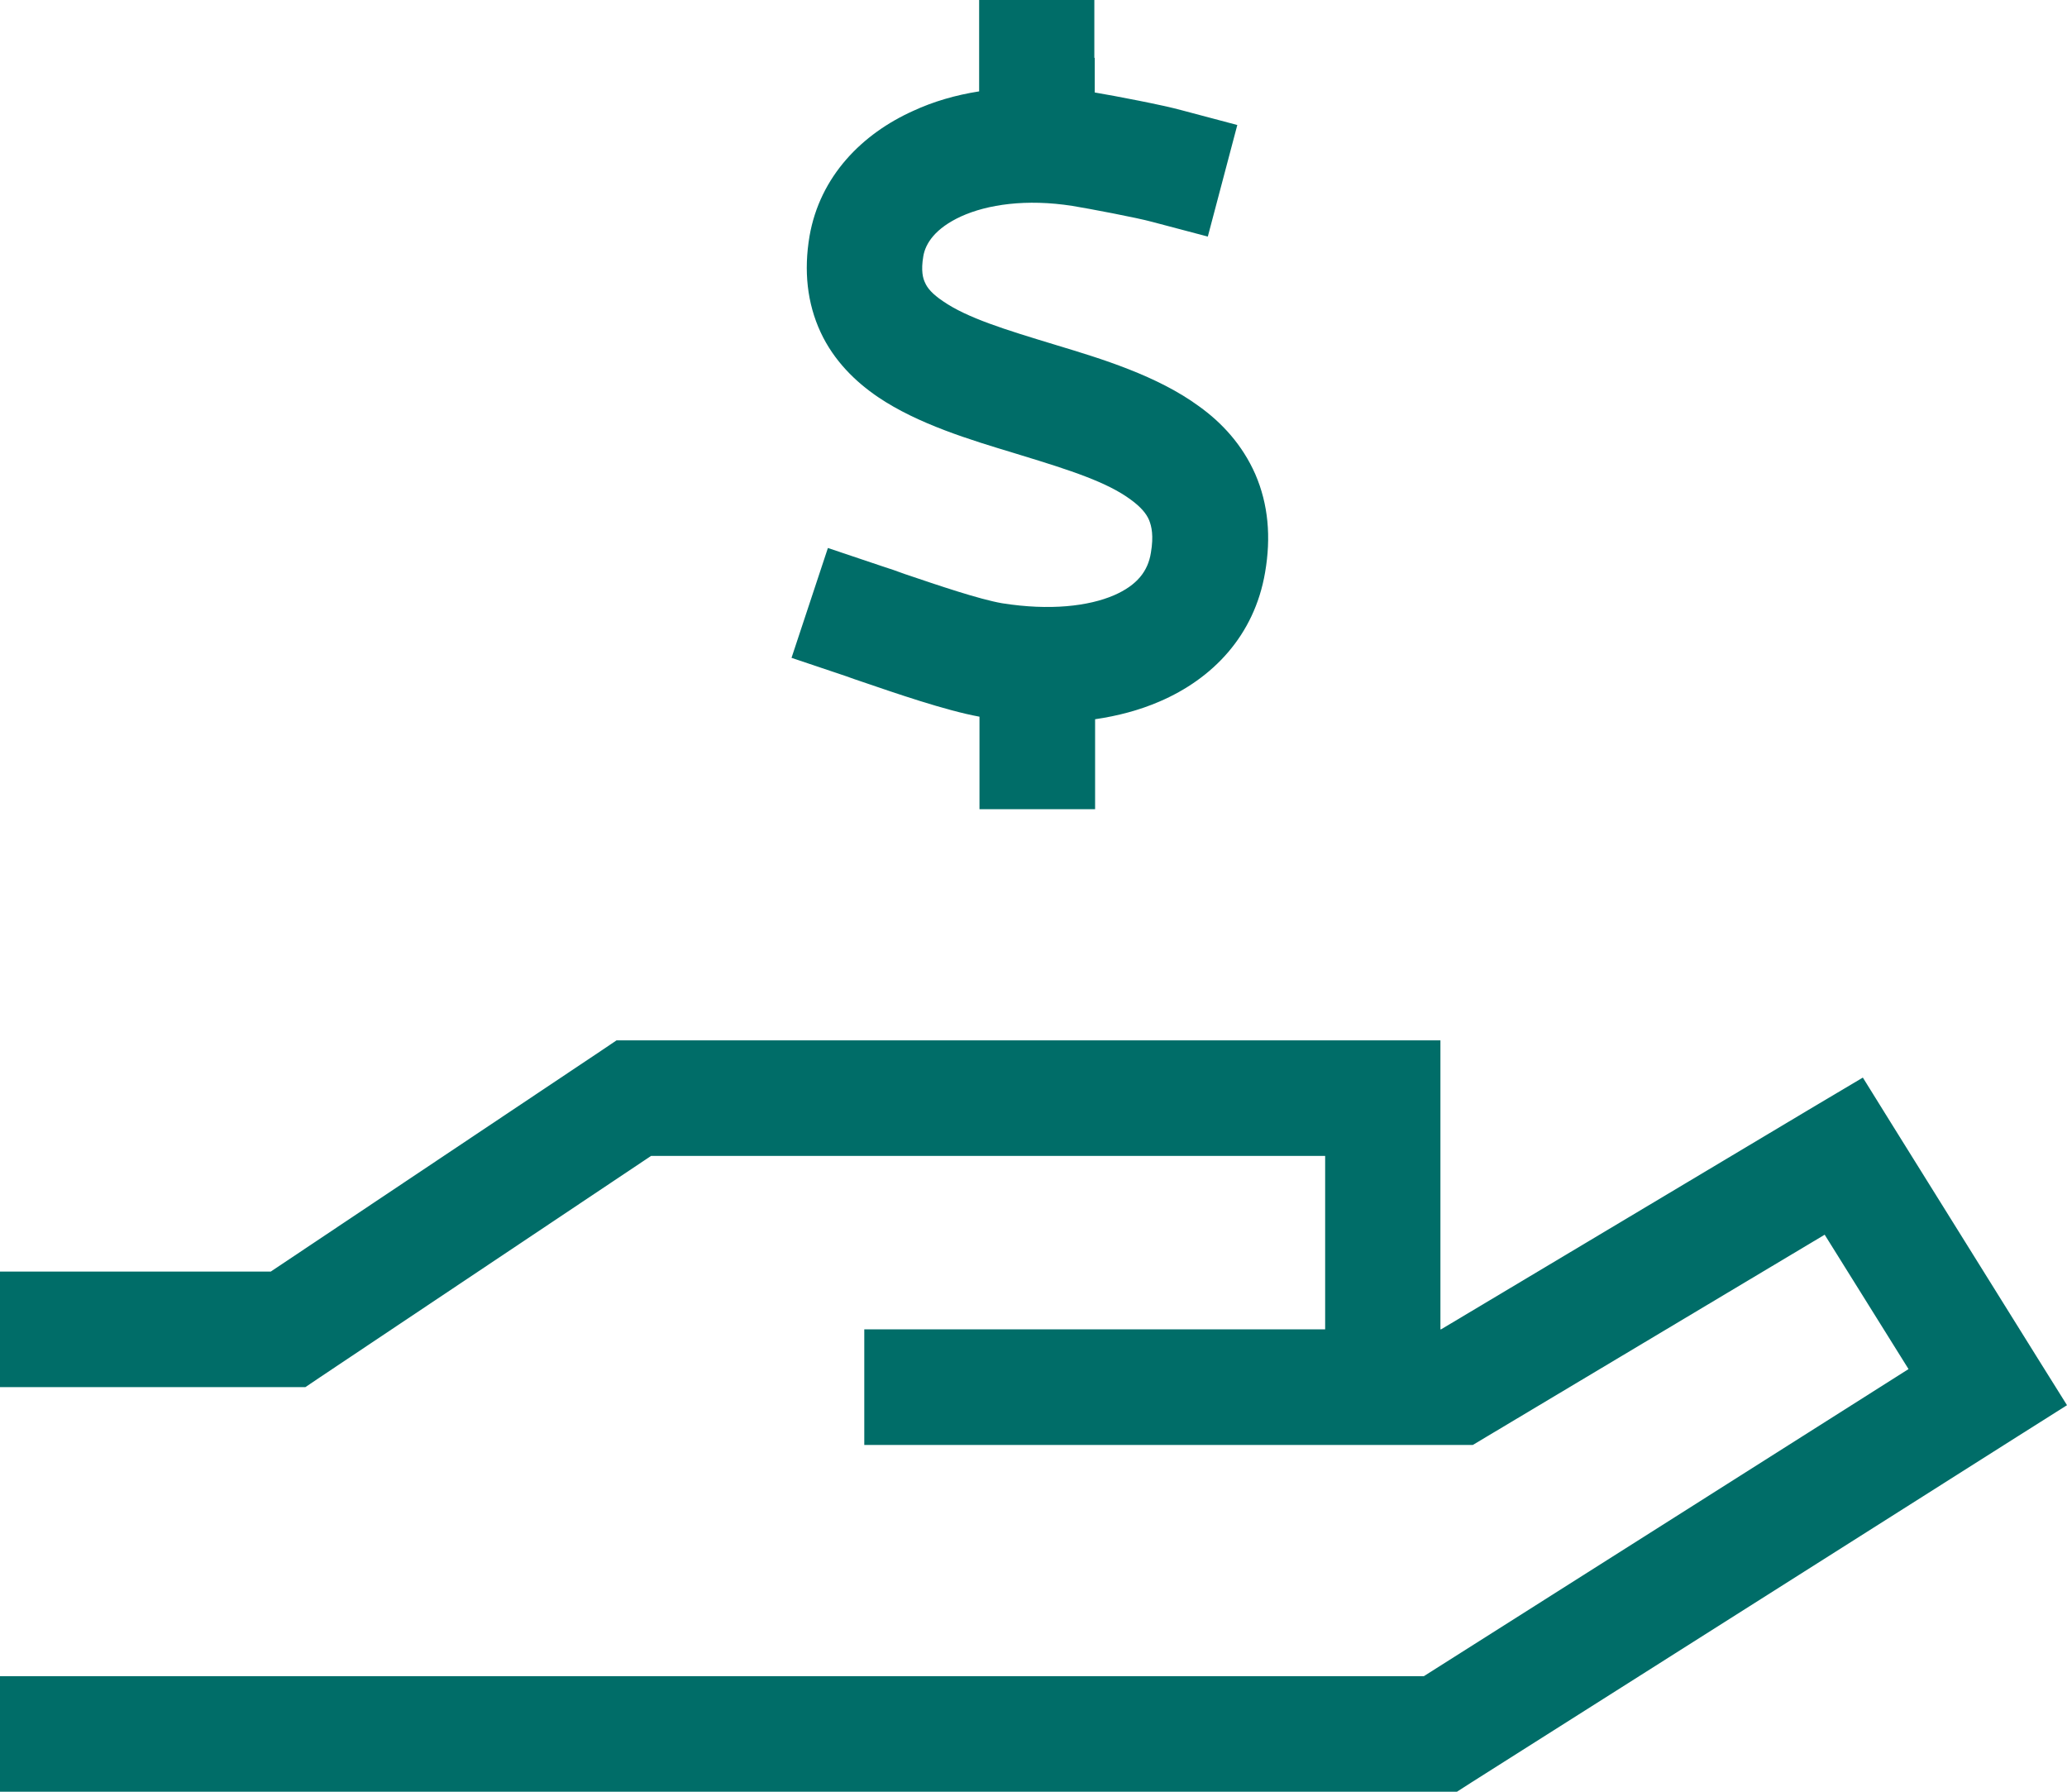<svg width="30" height="26" viewBox="0 0 30 26" fill="none" xmlns="http://www.w3.org/2000/svg">
<path d="M15.889 0.839V1.342C16.197 1.394 16.881 1.525 17.148 1.599L17.958 1.814L17.53 3.433L16.72 3.219C16.511 3.161 15.794 3.025 15.565 2.988C14.896 2.883 14.331 2.967 13.95 3.14C13.573 3.313 13.432 3.533 13.401 3.717C13.364 3.931 13.396 4.042 13.427 4.104C13.458 4.178 13.531 4.267 13.688 4.372C14.038 4.613 14.582 4.781 15.308 5.001L15.34 5.011C15.983 5.205 16.798 5.452 17.404 5.897C17.733 6.133 18.031 6.453 18.22 6.883C18.408 7.318 18.45 7.795 18.361 8.308C18.204 9.226 17.598 9.85 16.829 10.18C16.537 10.306 16.223 10.389 15.894 10.437V10.903V11.742H14.216V10.903V10.4C13.725 10.311 12.983 10.054 12.523 9.897C12.429 9.865 12.35 9.839 12.282 9.813L11.488 9.546L12.016 7.952L12.81 8.219C12.909 8.251 13.019 8.287 13.129 8.329C13.625 8.497 14.211 8.696 14.545 8.754C15.24 8.864 15.8 8.796 16.166 8.639C16.505 8.492 16.662 8.287 16.704 8.02C16.746 7.774 16.714 7.638 16.678 7.548C16.641 7.459 16.563 7.36 16.411 7.25C16.071 6.998 15.538 6.825 14.817 6.605L14.713 6.573C14.091 6.385 13.322 6.154 12.742 5.761C12.418 5.541 12.104 5.237 11.911 4.823C11.713 4.398 11.665 3.926 11.749 3.428C11.901 2.553 12.517 1.94 13.254 1.609C13.547 1.473 13.871 1.379 14.211 1.326V0.839V0H15.883V0.839H15.889ZM8.948 15.097H9.199H20.07H20.906V15.935V19.29H20.916L26.331 16.056L27.037 15.637L27.47 16.334L29.561 19.689L30 20.391L29.294 20.837L21.35 25.869L21.146 26H20.906H0.836H0V24.323H0.836H20.666L27.7 19.867L26.483 17.917L21.57 20.852L21.376 20.968H21.146H20.906H20.07H16.725H15.889H13.38H12.544V19.29H13.38H15.889H16.725H19.233V16.774H9.449L4.641 19.988L4.432 20.129H4.181H0.836H0V18.452H0.836H3.93L8.739 15.238L8.948 15.097Z" fill="#006D68"/>
</svg>
